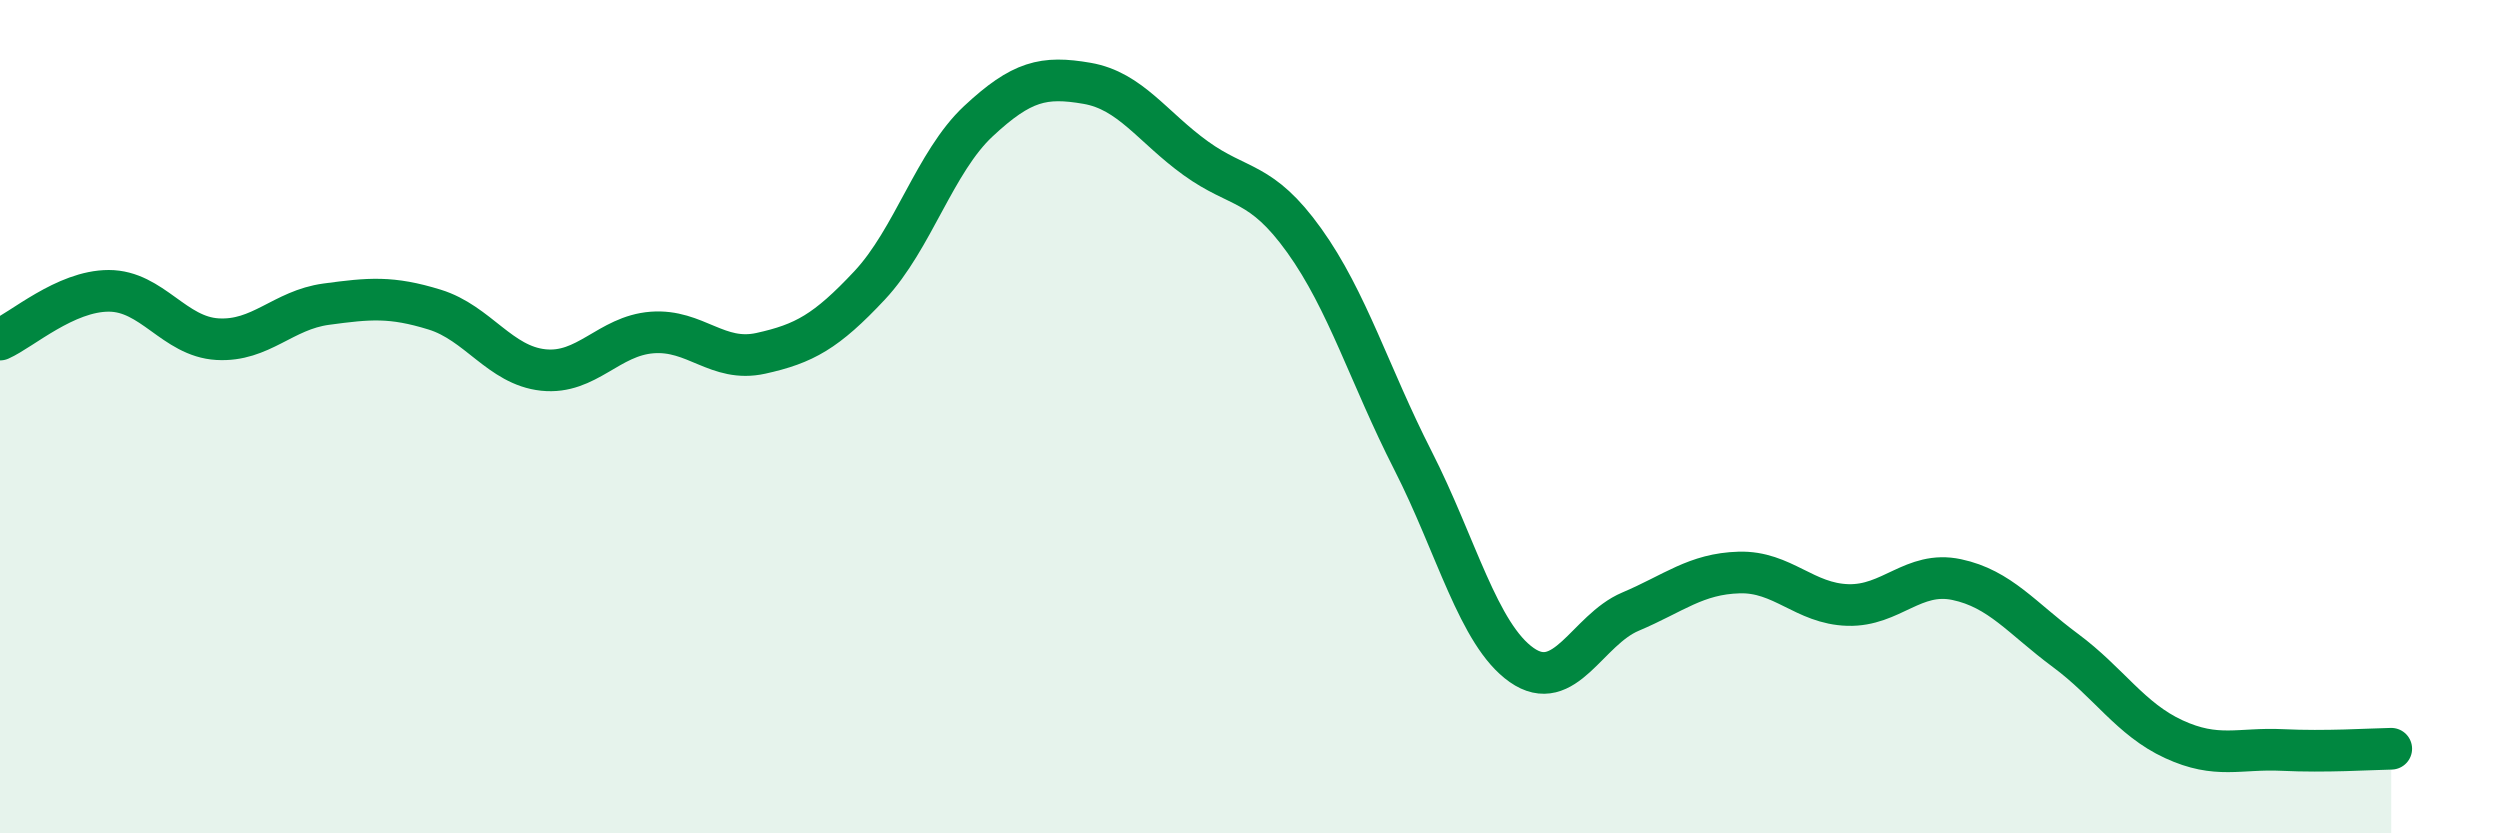 
    <svg width="60" height="20" viewBox="0 0 60 20" xmlns="http://www.w3.org/2000/svg">
      <path
        d="M 0,8.15 C 0.52,7.92 1.57,6.98 2.61,6.98 C 3.65,6.98 4.18,8.08 5.22,8.14 C 6.26,8.2 6.79,7.44 7.83,7.3 C 8.87,7.16 9.39,7.11 10.43,7.43 C 11.47,7.75 12,8.77 13.04,8.88 C 14.08,8.99 14.61,8.06 15.65,7.98 C 16.69,7.9 17.22,8.71 18.26,8.48 C 19.3,8.25 19.83,7.96 20.87,6.85 C 21.91,5.74 22.44,3.88 23.48,2.91 C 24.52,1.94 25.05,1.82 26.09,2 C 27.13,2.18 27.66,3.05 28.7,3.8 C 29.74,4.55 30.26,4.32 31.3,5.77 C 32.34,7.22 32.87,9.01 33.91,11.05 C 34.95,13.09 35.48,15.23 36.52,15.96 C 37.56,16.69 38.09,15.12 39.13,14.68 C 40.17,14.24 40.7,13.77 41.74,13.74 C 42.78,13.71 43.31,14.49 44.35,14.52 C 45.39,14.55 45.92,13.69 46.96,13.91 C 48,14.13 48.53,14.84 49.57,15.61 C 50.61,16.38 51.13,17.26 52.17,17.74 C 53.21,18.22 53.74,17.95 54.78,18 C 55.82,18.05 56.87,17.98 57.39,17.97L57.39 20L0 20Z"
        fill="#008740"
        opacity="0.1"
        stroke-linecap="round"
        stroke-linejoin="round"
      />
      <path
        d="M 0,8.15 C 0.52,7.92 1.57,6.98 2.61,6.98 C 3.65,6.98 4.18,8.08 5.22,8.14 C 6.26,8.2 6.79,7.44 7.83,7.3 C 8.87,7.16 9.39,7.11 10.43,7.43 C 11.47,7.75 12,8.77 13.04,8.88 C 14.08,8.99 14.61,8.06 15.65,7.98 C 16.69,7.9 17.22,8.71 18.26,8.48 C 19.3,8.25 19.83,7.96 20.87,6.85 C 21.91,5.74 22.44,3.88 23.48,2.91 C 24.52,1.94 25.05,1.82 26.09,2 C 27.13,2.18 27.66,3.05 28.7,3.8 C 29.74,4.55 30.26,4.32 31.3,5.77 C 32.34,7.22 32.87,9.01 33.91,11.05 C 34.95,13.09 35.48,15.23 36.52,15.96 C 37.56,16.69 38.09,15.12 39.13,14.68 C 40.17,14.24 40.7,13.77 41.74,13.74 C 42.78,13.71 43.31,14.49 44.35,14.52 C 45.39,14.55 45.92,13.69 46.96,13.91 C 48,14.13 48.53,14.84 49.57,15.61 C 50.61,16.38 51.13,17.26 52.17,17.74 C 53.21,18.22 53.74,17.95 54.78,18 C 55.82,18.05 56.87,17.98 57.39,17.97"
        stroke="#008740"
        stroke-width="1"
        fill="none"
        stroke-linecap="round"
        stroke-linejoin="round"
      />
    </svg>
  
